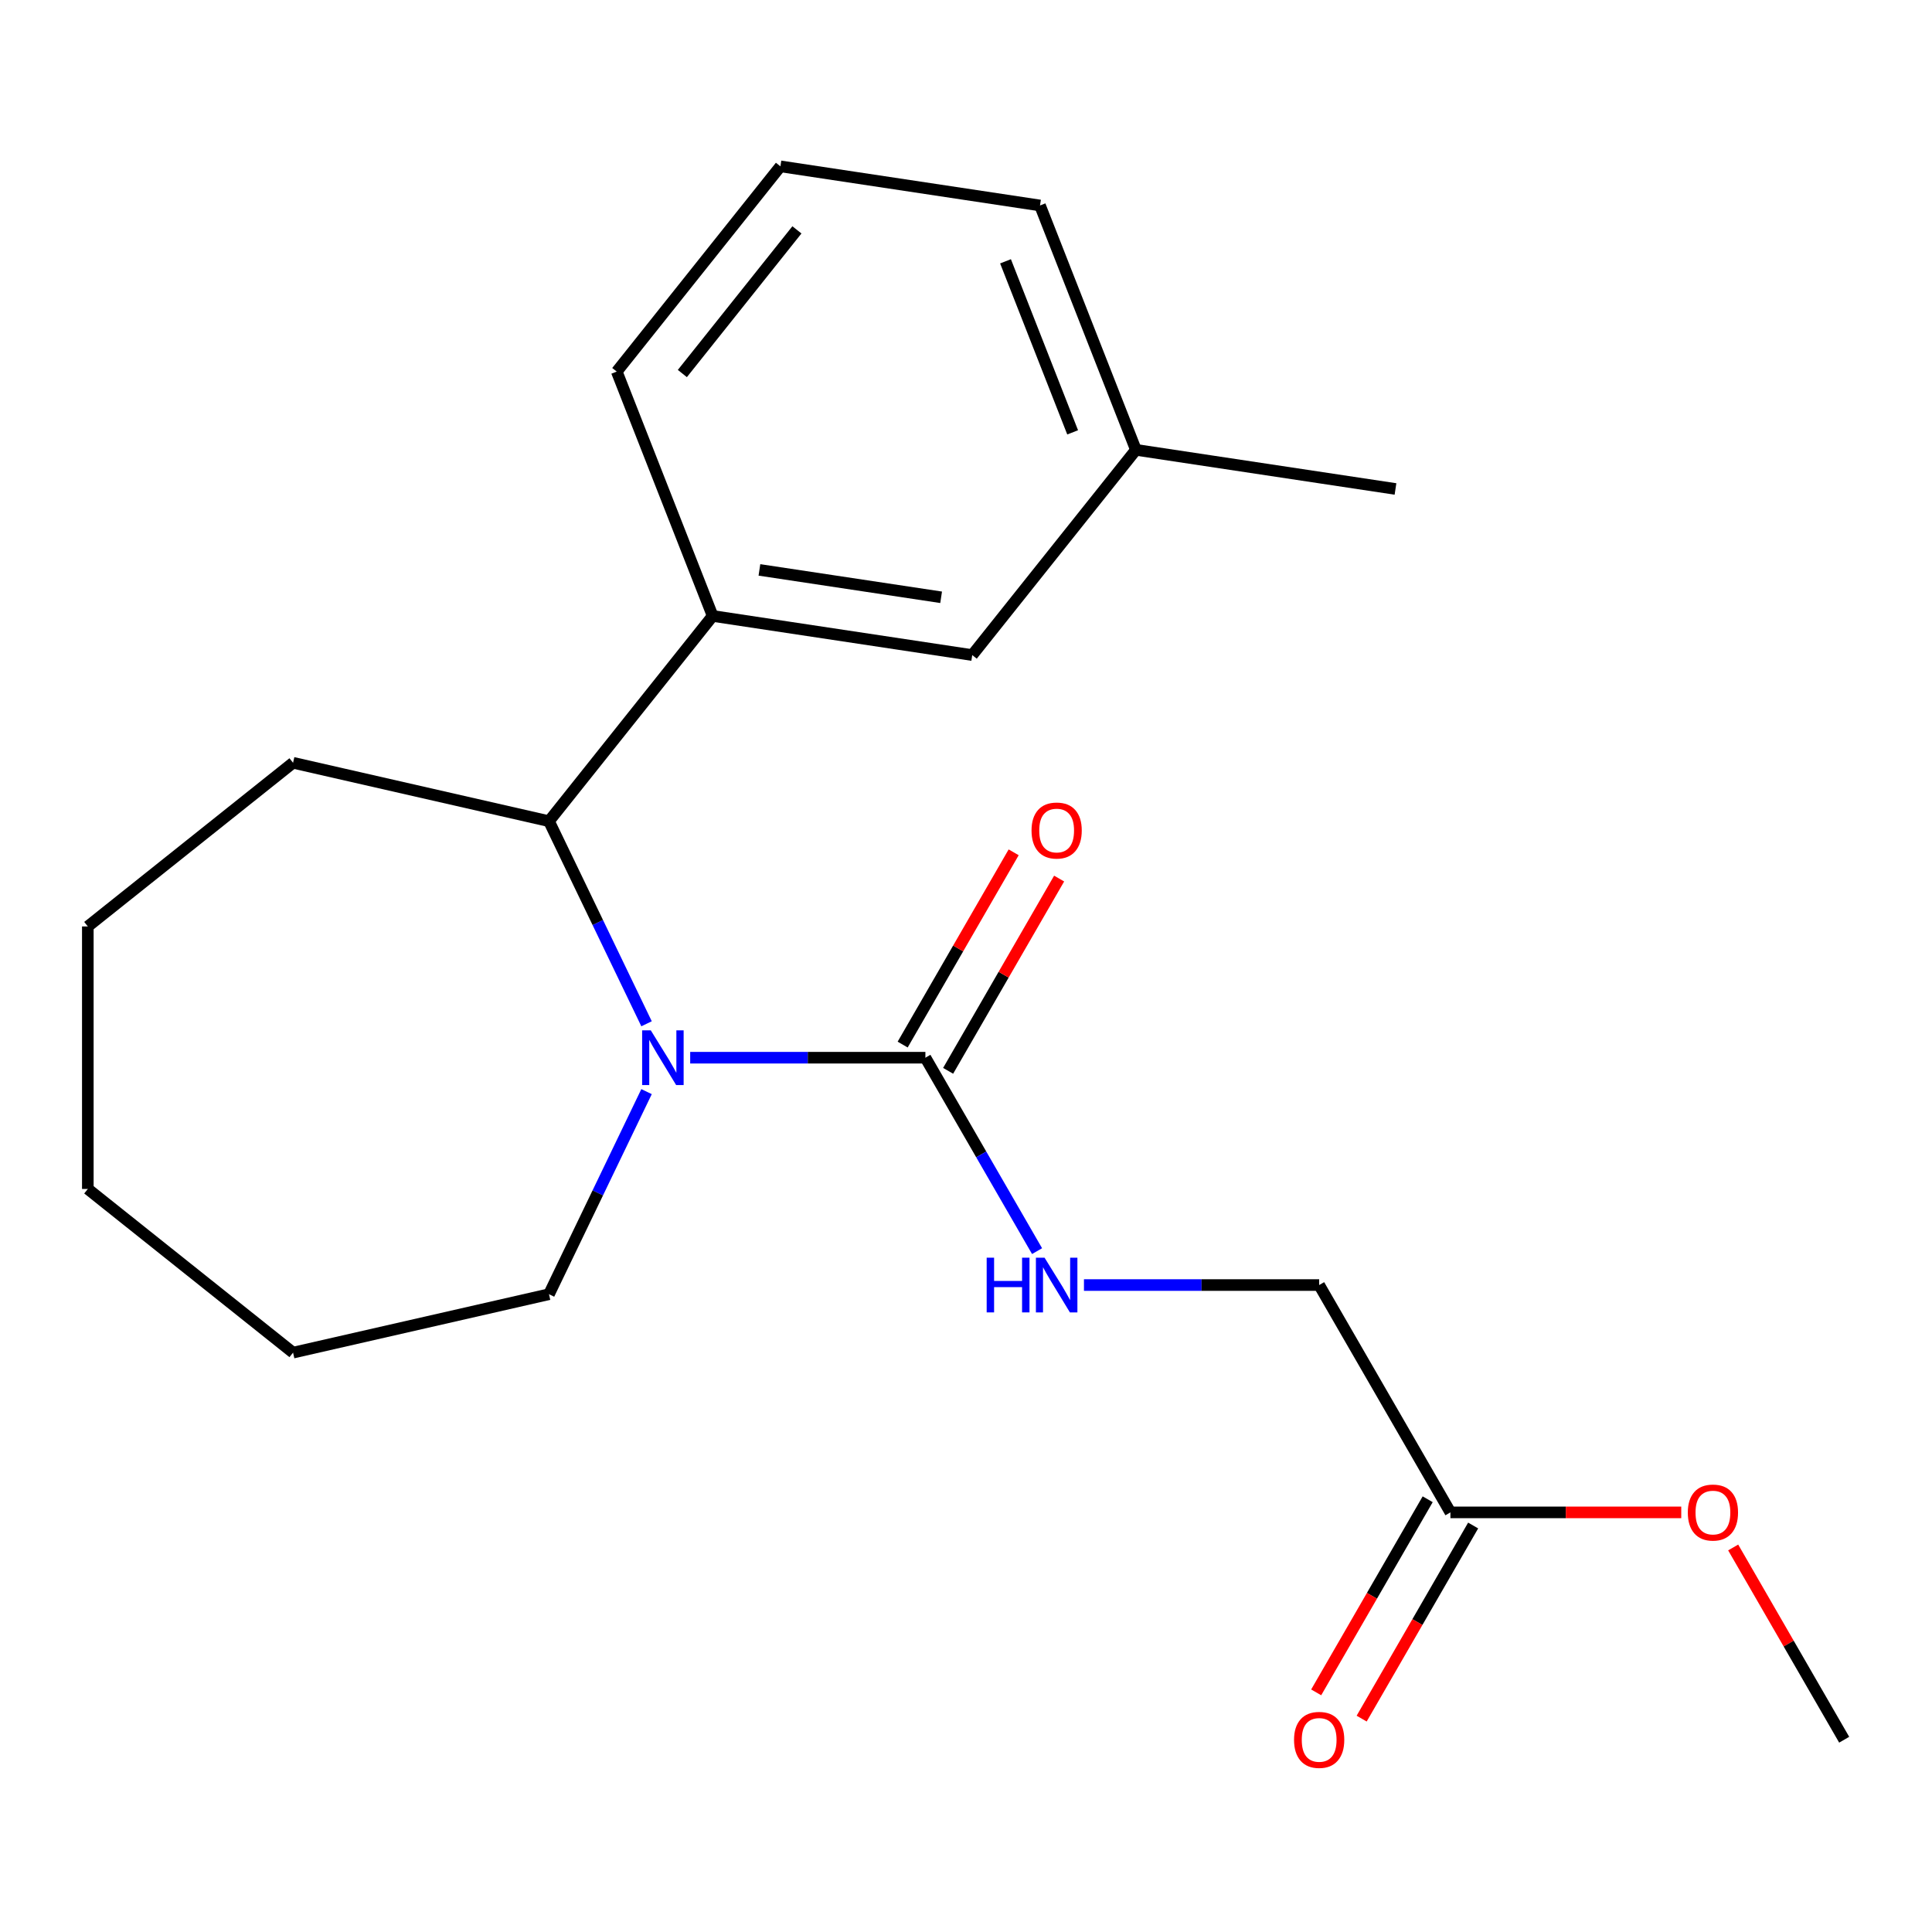 <?xml version='1.0' encoding='iso-8859-1'?>
<svg version='1.1' baseProfile='full'
              xmlns='http://www.w3.org/2000/svg'
                      xmlns:rdkit='http://www.rdkit.org/xml'
                      xmlns:xlink='http://www.w3.org/1999/xlink'
                  xml:space='preserve'
width='1000px' height='1000px' viewBox='0 0 1000 1000'>
<!-- END OF HEADER -->
<rect style='opacity:1.0;fill:#FFFFFF;stroke:none' width='1000' height='1000' x='0' y='0'> </rect>
<path class='bond-0' d='M 357.245,547.466 L 418.114,547.466' style='fill:none;fill-rule:evenodd;stroke:#0000FF;stroke-width:6px;stroke-linecap:butt;stroke-linejoin:miter;stroke-opacity:1' />
<path class='bond-0' d='M 418.114,547.466 L 478.983,547.466' style='fill:none;fill-rule:evenodd;stroke:#000000;stroke-width:6px;stroke-linecap:butt;stroke-linejoin:miter;stroke-opacity:1' />
<path class='bond-1' d='M 334.653,529.909 L 309.404,477.478' style='fill:none;fill-rule:evenodd;stroke:#0000FF;stroke-width:6px;stroke-linecap:butt;stroke-linejoin:miter;stroke-opacity:1' />
<path class='bond-1' d='M 309.404,477.478 L 284.154,425.047' style='fill:none;fill-rule:evenodd;stroke:#000000;stroke-width:6px;stroke-linecap:butt;stroke-linejoin:miter;stroke-opacity:1' />
<path class='bond-9' d='M 334.653,565.023 L 309.404,617.454' style='fill:none;fill-rule:evenodd;stroke:#0000FF;stroke-width:6px;stroke-linecap:butt;stroke-linejoin:miter;stroke-opacity:1' />
<path class='bond-9' d='M 309.404,617.454 L 284.154,669.885' style='fill:none;fill-rule:evenodd;stroke:#000000;stroke-width:6px;stroke-linecap:butt;stroke-linejoin:miter;stroke-opacity:1' />
<path class='bond-3' d='M 478.983,547.466 L 507.884,597.523' style='fill:none;fill-rule:evenodd;stroke:#000000;stroke-width:6px;stroke-linecap:butt;stroke-linejoin:miter;stroke-opacity:1' />
<path class='bond-3' d='M 507.884,597.523 L 536.784,647.581' style='fill:none;fill-rule:evenodd;stroke:#0000FF;stroke-width:6px;stroke-linecap:butt;stroke-linejoin:miter;stroke-opacity:1' />
<path class='bond-5' d='M 490.75,554.26 L 519.477,504.503' style='fill:none;fill-rule:evenodd;stroke:#000000;stroke-width:6px;stroke-linecap:butt;stroke-linejoin:miter;stroke-opacity:1' />
<path class='bond-5' d='M 519.477,504.503 L 548.205,454.746' style='fill:none;fill-rule:evenodd;stroke:#FF0000;stroke-width:6px;stroke-linecap:butt;stroke-linejoin:miter;stroke-opacity:1' />
<path class='bond-5' d='M 467.216,540.673 L 495.943,490.915' style='fill:none;fill-rule:evenodd;stroke:#000000;stroke-width:6px;stroke-linecap:butt;stroke-linejoin:miter;stroke-opacity:1' />
<path class='bond-5' d='M 495.943,490.915 L 524.671,441.158' style='fill:none;fill-rule:evenodd;stroke:#FF0000;stroke-width:6px;stroke-linecap:butt;stroke-linejoin:miter;stroke-opacity:1' />
<path class='bond-2' d='M 284.154,425.047 L 368.871,318.816' style='fill:none;fill-rule:evenodd;stroke:#000000;stroke-width:6px;stroke-linecap:butt;stroke-linejoin:miter;stroke-opacity:1' />
<path class='bond-13' d='M 284.154,425.047 L 151.686,394.812' style='fill:none;fill-rule:evenodd;stroke:#000000;stroke-width:6px;stroke-linecap:butt;stroke-linejoin:miter;stroke-opacity:1' />
<path class='bond-6' d='M 368.871,318.816 L 503.228,339.067' style='fill:none;fill-rule:evenodd;stroke:#000000;stroke-width:6px;stroke-linecap:butt;stroke-linejoin:miter;stroke-opacity:1' />
<path class='bond-6' d='M 393.075,294.982 L 487.125,309.158' style='fill:none;fill-rule:evenodd;stroke:#000000;stroke-width:6px;stroke-linecap:butt;stroke-linejoin:miter;stroke-opacity:1' />
<path class='bond-12' d='M 368.871,318.816 L 319.23,192.333' style='fill:none;fill-rule:evenodd;stroke:#000000;stroke-width:6px;stroke-linecap:butt;stroke-linejoin:miter;stroke-opacity:1' />
<path class='bond-8' d='M 561.057,665.137 L 621.926,665.137' style='fill:none;fill-rule:evenodd;stroke:#0000FF;stroke-width:6px;stroke-linecap:butt;stroke-linejoin:miter;stroke-opacity:1' />
<path class='bond-8' d='M 621.926,665.137 L 682.796,665.137' style='fill:none;fill-rule:evenodd;stroke:#000000;stroke-width:6px;stroke-linecap:butt;stroke-linejoin:miter;stroke-opacity:1' />
<path class='bond-4' d='M 750.733,782.809 L 682.796,665.137' style='fill:none;fill-rule:evenodd;stroke:#000000;stroke-width:6px;stroke-linecap:butt;stroke-linejoin:miter;stroke-opacity:1' />
<path class='bond-7' d='M 738.966,776.015 L 710.112,825.992' style='fill:none;fill-rule:evenodd;stroke:#000000;stroke-width:6px;stroke-linecap:butt;stroke-linejoin:miter;stroke-opacity:1' />
<path class='bond-7' d='M 710.112,825.992 L 681.257,875.969' style='fill:none;fill-rule:evenodd;stroke:#FF0000;stroke-width:6px;stroke-linecap:butt;stroke-linejoin:miter;stroke-opacity:1' />
<path class='bond-7' d='M 762.5,789.602 L 733.646,839.579' style='fill:none;fill-rule:evenodd;stroke:#000000;stroke-width:6px;stroke-linecap:butt;stroke-linejoin:miter;stroke-opacity:1' />
<path class='bond-7' d='M 733.646,839.579 L 704.791,889.557' style='fill:none;fill-rule:evenodd;stroke:#FF0000;stroke-width:6px;stroke-linecap:butt;stroke-linejoin:miter;stroke-opacity:1' />
<path class='bond-11' d='M 750.733,782.809 L 810.472,782.809' style='fill:none;fill-rule:evenodd;stroke:#000000;stroke-width:6px;stroke-linecap:butt;stroke-linejoin:miter;stroke-opacity:1' />
<path class='bond-11' d='M 810.472,782.809 L 870.211,782.809' style='fill:none;fill-rule:evenodd;stroke:#FF0000;stroke-width:6px;stroke-linecap:butt;stroke-linejoin:miter;stroke-opacity:1' />
<path class='bond-10' d='M 503.228,339.067 L 587.945,232.836' style='fill:none;fill-rule:evenodd;stroke:#000000;stroke-width:6px;stroke-linecap:butt;stroke-linejoin:miter;stroke-opacity:1' />
<path class='bond-18' d='M 284.154,669.885 L 151.686,700.12' style='fill:none;fill-rule:evenodd;stroke:#000000;stroke-width:6px;stroke-linecap:butt;stroke-linejoin:miter;stroke-opacity:1' />
<path class='bond-16' d='M 587.945,232.836 L 722.302,253.087' style='fill:none;fill-rule:evenodd;stroke:#000000;stroke-width:6px;stroke-linecap:butt;stroke-linejoin:miter;stroke-opacity:1' />
<path class='bond-22' d='M 587.945,232.836 L 538.304,106.353' style='fill:none;fill-rule:evenodd;stroke:#000000;stroke-width:6px;stroke-linecap:butt;stroke-linejoin:miter;stroke-opacity:1' />
<path class='bond-22' d='M 555.202,223.791 L 520.454,135.254' style='fill:none;fill-rule:evenodd;stroke:#000000;stroke-width:6px;stroke-linecap:butt;stroke-linejoin:miter;stroke-opacity:1' />
<path class='bond-17' d='M 897.091,800.965 L 925.818,850.723' style='fill:none;fill-rule:evenodd;stroke:#FF0000;stroke-width:6px;stroke-linecap:butt;stroke-linejoin:miter;stroke-opacity:1' />
<path class='bond-17' d='M 925.818,850.723 L 954.545,900.48' style='fill:none;fill-rule:evenodd;stroke:#000000;stroke-width:6px;stroke-linecap:butt;stroke-linejoin:miter;stroke-opacity:1' />
<path class='bond-14' d='M 319.23,192.333 L 403.947,86.102' style='fill:none;fill-rule:evenodd;stroke:#000000;stroke-width:6px;stroke-linecap:butt;stroke-linejoin:miter;stroke-opacity:1' />
<path class='bond-14' d='M 353.184,193.342 L 412.486,118.98' style='fill:none;fill-rule:evenodd;stroke:#000000;stroke-width:6px;stroke-linecap:butt;stroke-linejoin:miter;stroke-opacity:1' />
<path class='bond-19' d='M 151.686,394.812 L 45.455,479.529' style='fill:none;fill-rule:evenodd;stroke:#000000;stroke-width:6px;stroke-linecap:butt;stroke-linejoin:miter;stroke-opacity:1' />
<path class='bond-15' d='M 403.947,86.102 L 538.304,106.353' style='fill:none;fill-rule:evenodd;stroke:#000000;stroke-width:6px;stroke-linecap:butt;stroke-linejoin:miter;stroke-opacity:1' />
<path class='bond-20' d='M 151.686,700.12 L 45.455,615.404' style='fill:none;fill-rule:evenodd;stroke:#000000;stroke-width:6px;stroke-linecap:butt;stroke-linejoin:miter;stroke-opacity:1' />
<path class='bond-21' d='M 45.455,479.529 L 45.455,615.404' style='fill:none;fill-rule:evenodd;stroke:#000000;stroke-width:6px;stroke-linecap:butt;stroke-linejoin:miter;stroke-opacity:1' />
<path  class='atom-0' d='M 336.848 533.306
L 346.128 548.306
Q 347.048 549.786, 348.528 552.466
Q 350.008 555.146, 350.088 555.306
L 350.088 533.306
L 353.848 533.306
L 353.848 561.626
L 349.968 561.626
L 340.008 545.226
Q 338.848 543.306, 337.608 541.106
Q 336.408 538.906, 336.048 538.226
L 336.048 561.626
L 332.368 561.626
L 332.368 533.306
L 336.848 533.306
' fill='#0000FF'/>
<path  class='atom-4' d='M 510.701 650.977
L 514.541 650.977
L 514.541 663.017
L 529.021 663.017
L 529.021 650.977
L 532.861 650.977
L 532.861 679.297
L 529.021 679.297
L 529.021 666.217
L 514.541 666.217
L 514.541 679.297
L 510.701 679.297
L 510.701 650.977
' fill='#0000FF'/>
<path  class='atom-4' d='M 540.661 650.977
L 549.941 665.977
Q 550.861 667.457, 552.341 670.137
Q 553.821 672.817, 553.901 672.977
L 553.901 650.977
L 557.661 650.977
L 557.661 679.297
L 553.781 679.297
L 543.821 662.897
Q 542.661 660.977, 541.421 658.777
Q 540.221 656.577, 539.861 655.897
L 539.861 679.297
L 536.181 679.297
L 536.181 650.977
L 540.661 650.977
' fill='#0000FF'/>
<path  class='atom-6' d='M 533.921 429.875
Q 533.921 423.075, 537.281 419.275
Q 540.641 415.475, 546.921 415.475
Q 553.201 415.475, 556.561 419.275
Q 559.921 423.075, 559.921 429.875
Q 559.921 436.755, 556.521 440.675
Q 553.121 444.555, 546.921 444.555
Q 540.681 444.555, 537.281 440.675
Q 533.921 436.795, 533.921 429.875
M 546.921 441.355
Q 551.241 441.355, 553.561 438.475
Q 555.921 435.555, 555.921 429.875
Q 555.921 424.315, 553.561 421.515
Q 551.241 418.675, 546.921 418.675
Q 542.601 418.675, 540.241 421.475
Q 537.921 424.275, 537.921 429.875
Q 537.921 435.595, 540.241 438.475
Q 542.601 441.355, 546.921 441.355
' fill='#FF0000'/>
<path  class='atom-8' d='M 669.796 900.56
Q 669.796 893.76, 673.156 889.96
Q 676.516 886.16, 682.796 886.16
Q 689.076 886.16, 692.436 889.96
Q 695.796 893.76, 695.796 900.56
Q 695.796 907.44, 692.396 911.36
Q 688.996 915.24, 682.796 915.24
Q 676.556 915.24, 673.156 911.36
Q 669.796 907.48, 669.796 900.56
M 682.796 912.04
Q 687.116 912.04, 689.436 909.16
Q 691.796 906.24, 691.796 900.56
Q 691.796 895, 689.436 892.2
Q 687.116 889.36, 682.796 889.36
Q 678.476 889.36, 676.116 892.16
Q 673.796 894.96, 673.796 900.56
Q 673.796 906.28, 676.116 909.16
Q 678.476 912.04, 682.796 912.04
' fill='#FF0000'/>
<path  class='atom-12' d='M 873.608 782.889
Q 873.608 776.089, 876.968 772.289
Q 880.328 768.489, 886.608 768.489
Q 892.888 768.489, 896.248 772.289
Q 899.608 776.089, 899.608 782.889
Q 899.608 789.769, 896.208 793.689
Q 892.808 797.569, 886.608 797.569
Q 880.368 797.569, 876.968 793.689
Q 873.608 789.809, 873.608 782.889
M 886.608 794.369
Q 890.928 794.369, 893.248 791.489
Q 895.608 788.569, 895.608 782.889
Q 895.608 777.329, 893.248 774.529
Q 890.928 771.689, 886.608 771.689
Q 882.288 771.689, 879.928 774.489
Q 877.608 777.289, 877.608 782.889
Q 877.608 788.609, 879.928 791.489
Q 882.288 794.369, 886.608 794.369
' fill='#FF0000'/>
</svg>

